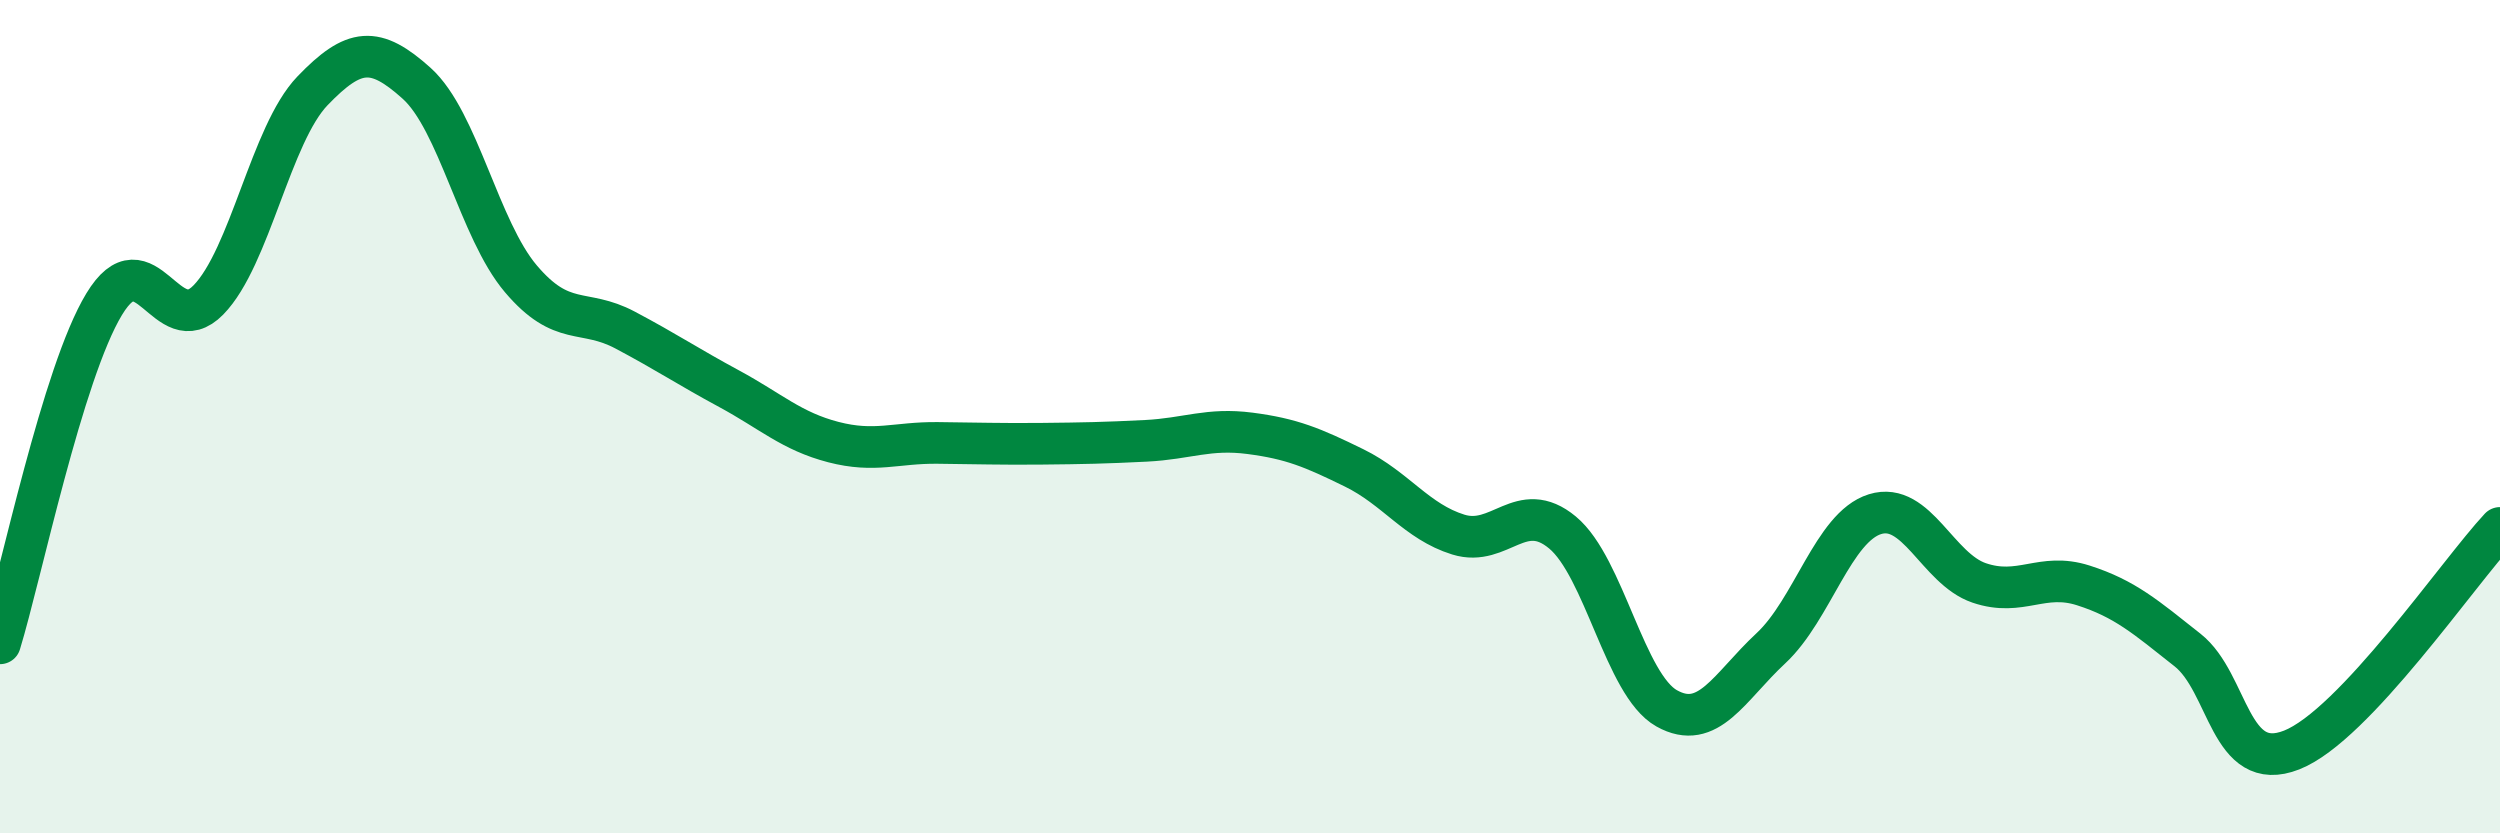 
    <svg width="60" height="20" viewBox="0 0 60 20" xmlns="http://www.w3.org/2000/svg">
      <path
        d="M 0,15.44 C 0.5,13.81 1.5,8.95 2.5,7.3 C 3.5,5.65 4,8.22 5,7.2 C 6,6.18 6.5,3.22 7.5,2.18 C 8.5,1.14 9,1.1 10,2 C 11,2.9 11.5,5.51 12.5,6.69 C 13.5,7.87 14,7.39 15,7.92 C 16,8.45 16.5,8.79 17.5,9.33 C 18.5,9.87 19,10.35 20,10.61 C 21,10.87 21.5,10.62 22.5,10.63 C 23.5,10.64 24,10.66 25,10.65 C 26,10.64 26.5,10.63 27.5,10.58 C 28.5,10.53 29,10.27 30,10.4 C 31,10.53 31.5,10.74 32.5,11.23 C 33.5,11.72 34,12.52 35,12.83 C 36,13.14 36.5,11.95 37.5,12.78 C 38.5,13.61 39,16.44 40,17 C 41,17.56 41.5,16.49 42.5,15.56 C 43.5,14.63 44,12.65 45,12.34 C 46,12.03 46.5,13.65 47.5,13.99 C 48.5,14.33 49,13.73 50,14.05 C 51,14.37 51.5,14.81 52.5,15.6 C 53.5,16.39 53.5,18.59 55,18 C 56.5,17.41 59,13.74 60,12.67L60 20L0 20Z"
        fill="#008740"
        opacity="0.1"
        stroke-linecap="round"
        stroke-linejoin="round"
      />
      <path
        d="M 0,15.44 C 0.5,13.81 1.5,8.95 2.5,7.3 C 3.5,5.65 4,8.22 5,7.2 C 6,6.18 6.5,3.22 7.5,2.18 C 8.5,1.14 9,1.1 10,2 C 11,2.9 11.5,5.51 12.5,6.69 C 13.5,7.87 14,7.39 15,7.92 C 16,8.45 16.5,8.79 17.5,9.33 C 18.5,9.87 19,10.35 20,10.61 C 21,10.87 21.5,10.62 22.5,10.63 C 23.5,10.64 24,10.66 25,10.65 C 26,10.64 26.5,10.63 27.5,10.58 C 28.5,10.53 29,10.27 30,10.4 C 31,10.53 31.5,10.74 32.5,11.23 C 33.5,11.72 34,12.52 35,12.83 C 36,13.14 36.5,11.95 37.5,12.78 C 38.5,13.61 39,16.44 40,17 C 41,17.56 41.5,16.49 42.5,15.56 C 43.5,14.63 44,12.65 45,12.34 C 46,12.03 46.5,13.65 47.5,13.99 C 48.5,14.33 49,13.73 50,14.05 C 51,14.37 51.5,14.81 52.5,15.6 C 53.5,16.39 53.5,18.59 55,18 C 56.5,17.41 59,13.74 60,12.67"
        stroke="#008740"
        stroke-width="1"
        fill="none"
        stroke-linecap="round"
        stroke-linejoin="round"
      />
    </svg>
  